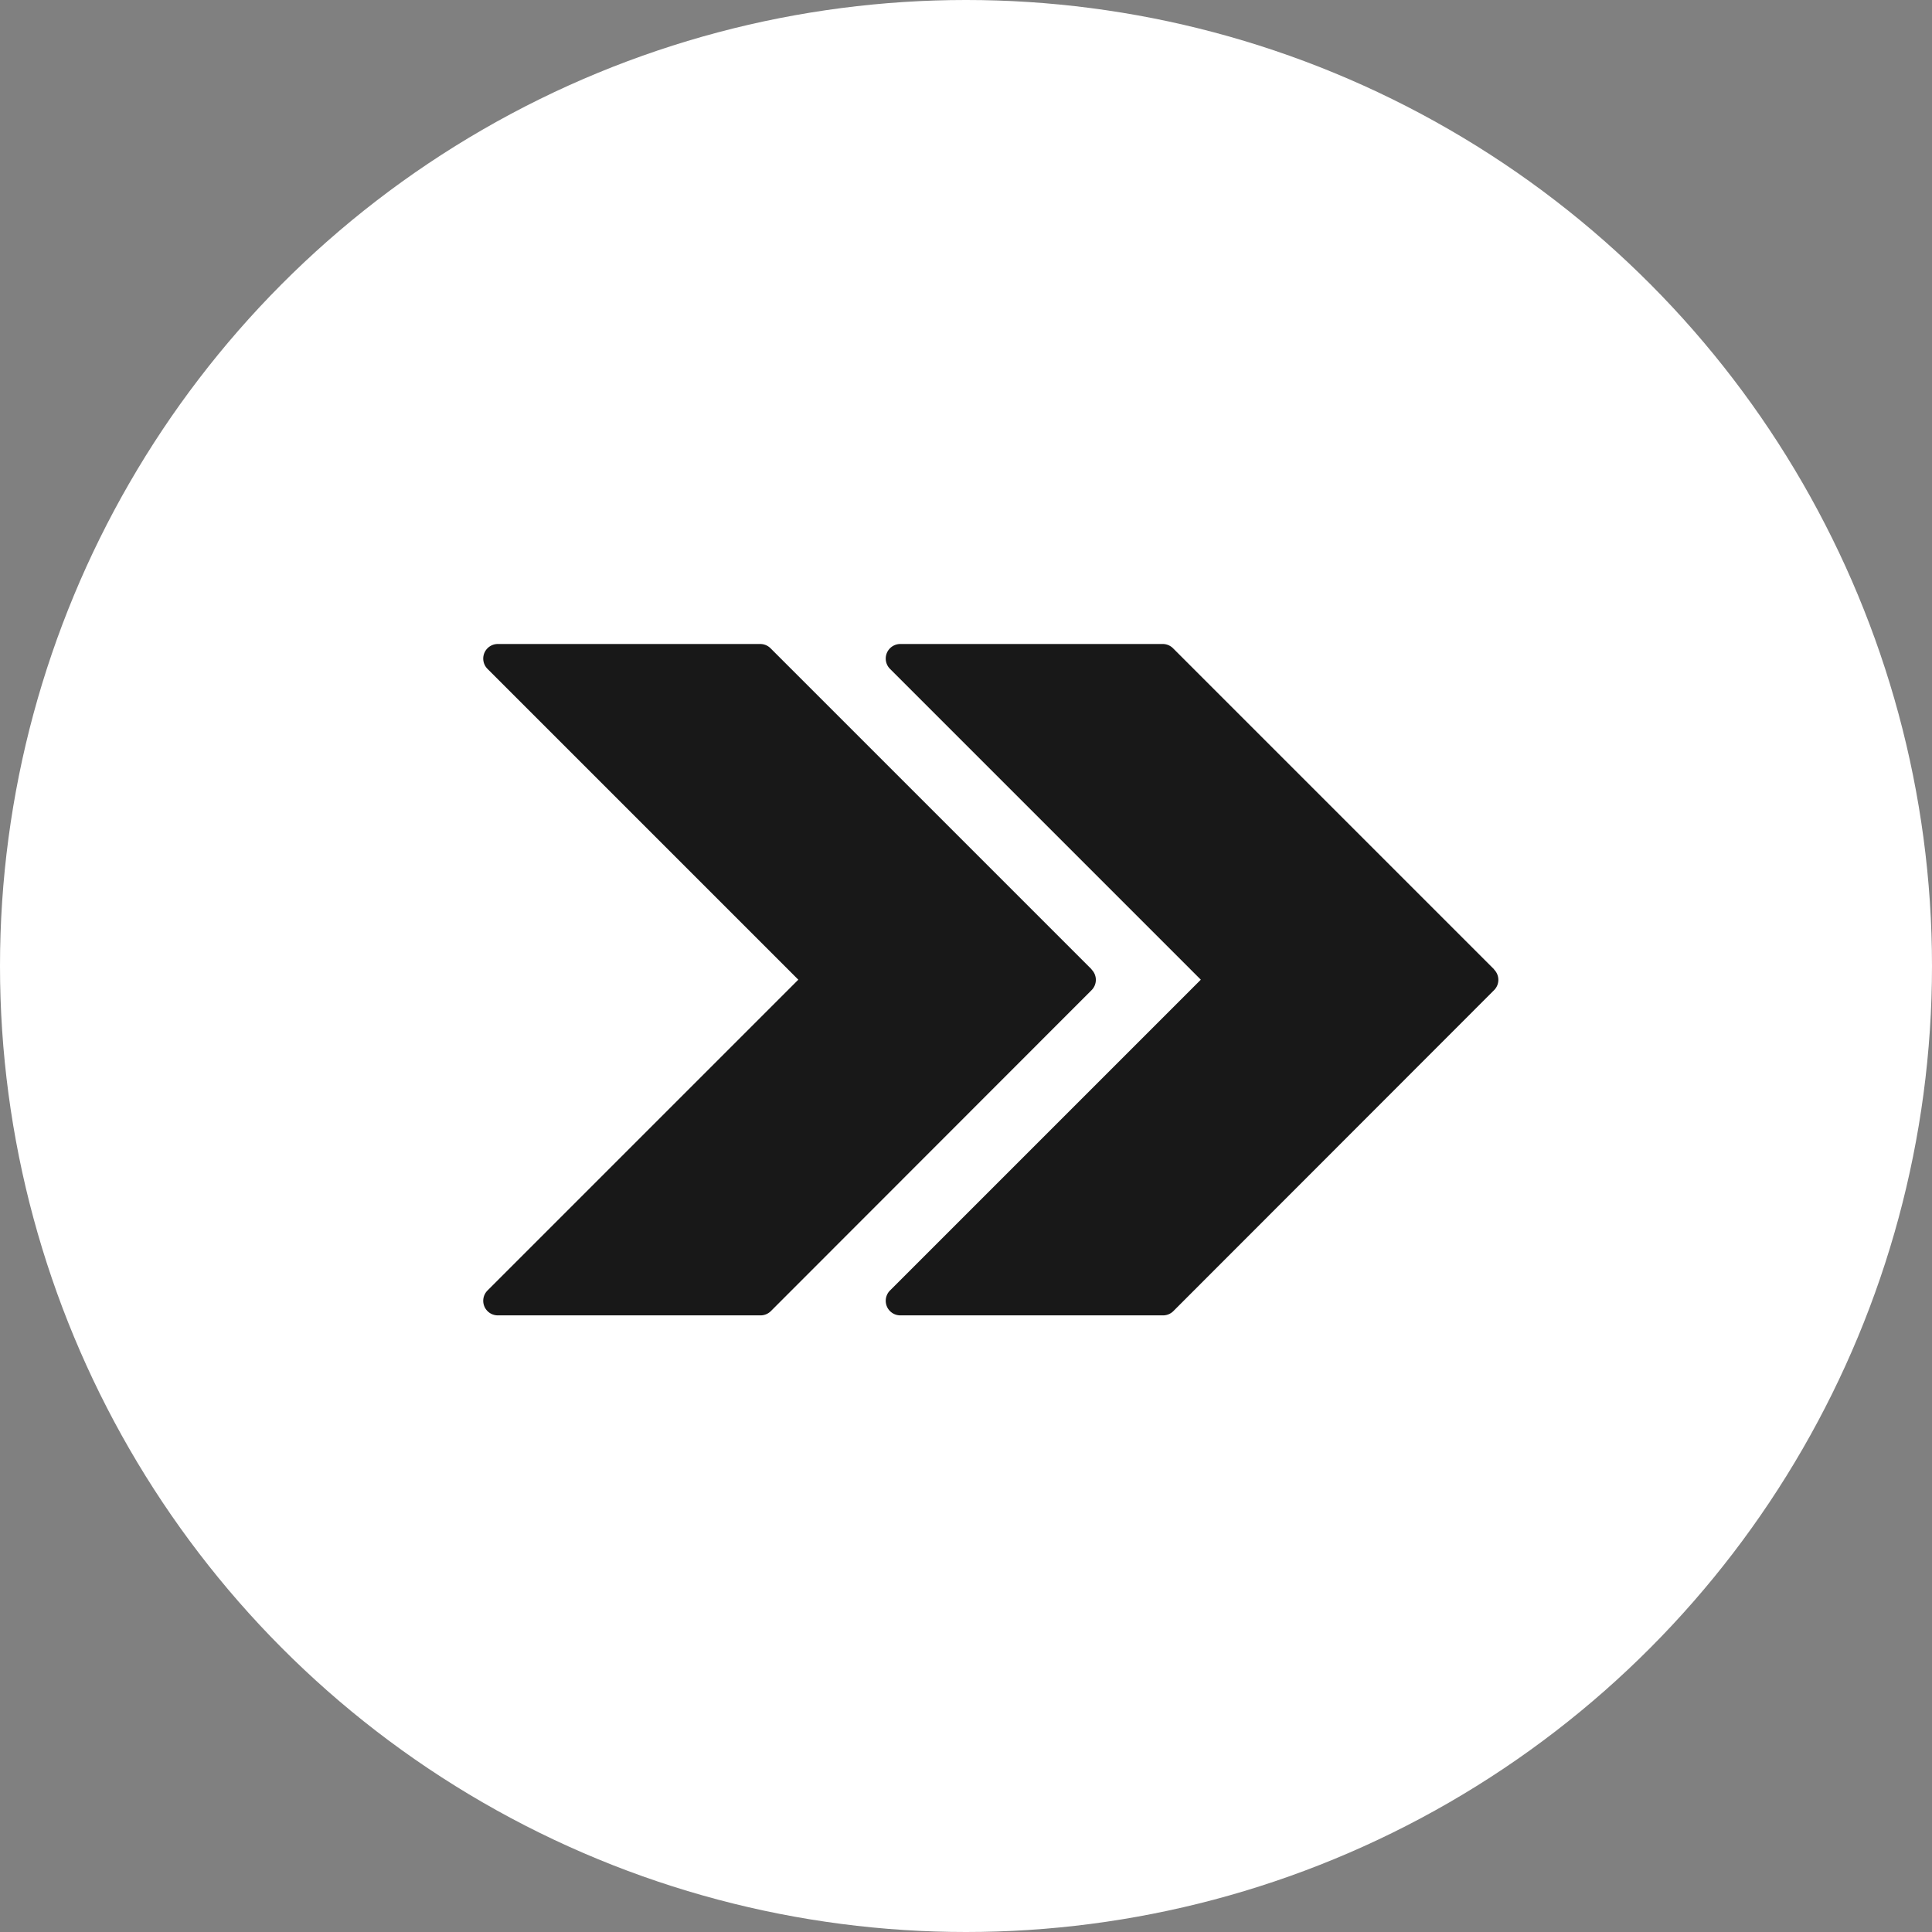 <svg xmlns="http://www.w3.org/2000/svg" width="24" height="24" viewBox="0 0 24 24">
  <rect x="0" y="0" width="24" height="24" fill="#808080" stroke="none"/>
  <g id="black-arrow" transform="translate(-944.014 -3431)">
    <circle id="Ellipse_293" data-name="Ellipse 293" cx="12" cy="12" r="12" transform="translate(944.014 3431)" fill="#fff"/>
    <g id="Group_7988" data-name="Group 7988" transform="translate(0.776 0.169)">
      <path id="right-arrow_2_" data-name="right-arrow (2)" d="M28.875,4.041,24.887.053A.181.181,0,0,0,24.758,0H21.5a.181.181,0,0,0-.128.31l3.86,3.86-3.86,3.86a.181.181,0,0,0,.128.31h3.263a.181.181,0,0,0,.128-.053L28.875,4.3a.181.181,0,0,0,0-.256Z" transform="translate(927.923 3438.831)" fill="#181818"/>
      <path id="right-arrow_2_2" data-name="right-arrow (2)" d="M28.875,4.041,24.887.053A.181.181,0,0,0,24.758,0H21.5a.181.181,0,0,0-.128.31l3.86,3.86-3.86,3.86a.181.181,0,0,0,.128.31h3.263a.181.181,0,0,0,.128-.053L28.875,4.3a.181.181,0,0,0,0-.256Z" transform="translate(932.923 3438.831)" fill="#181818"/>
    </g>
  </g>
</svg>
